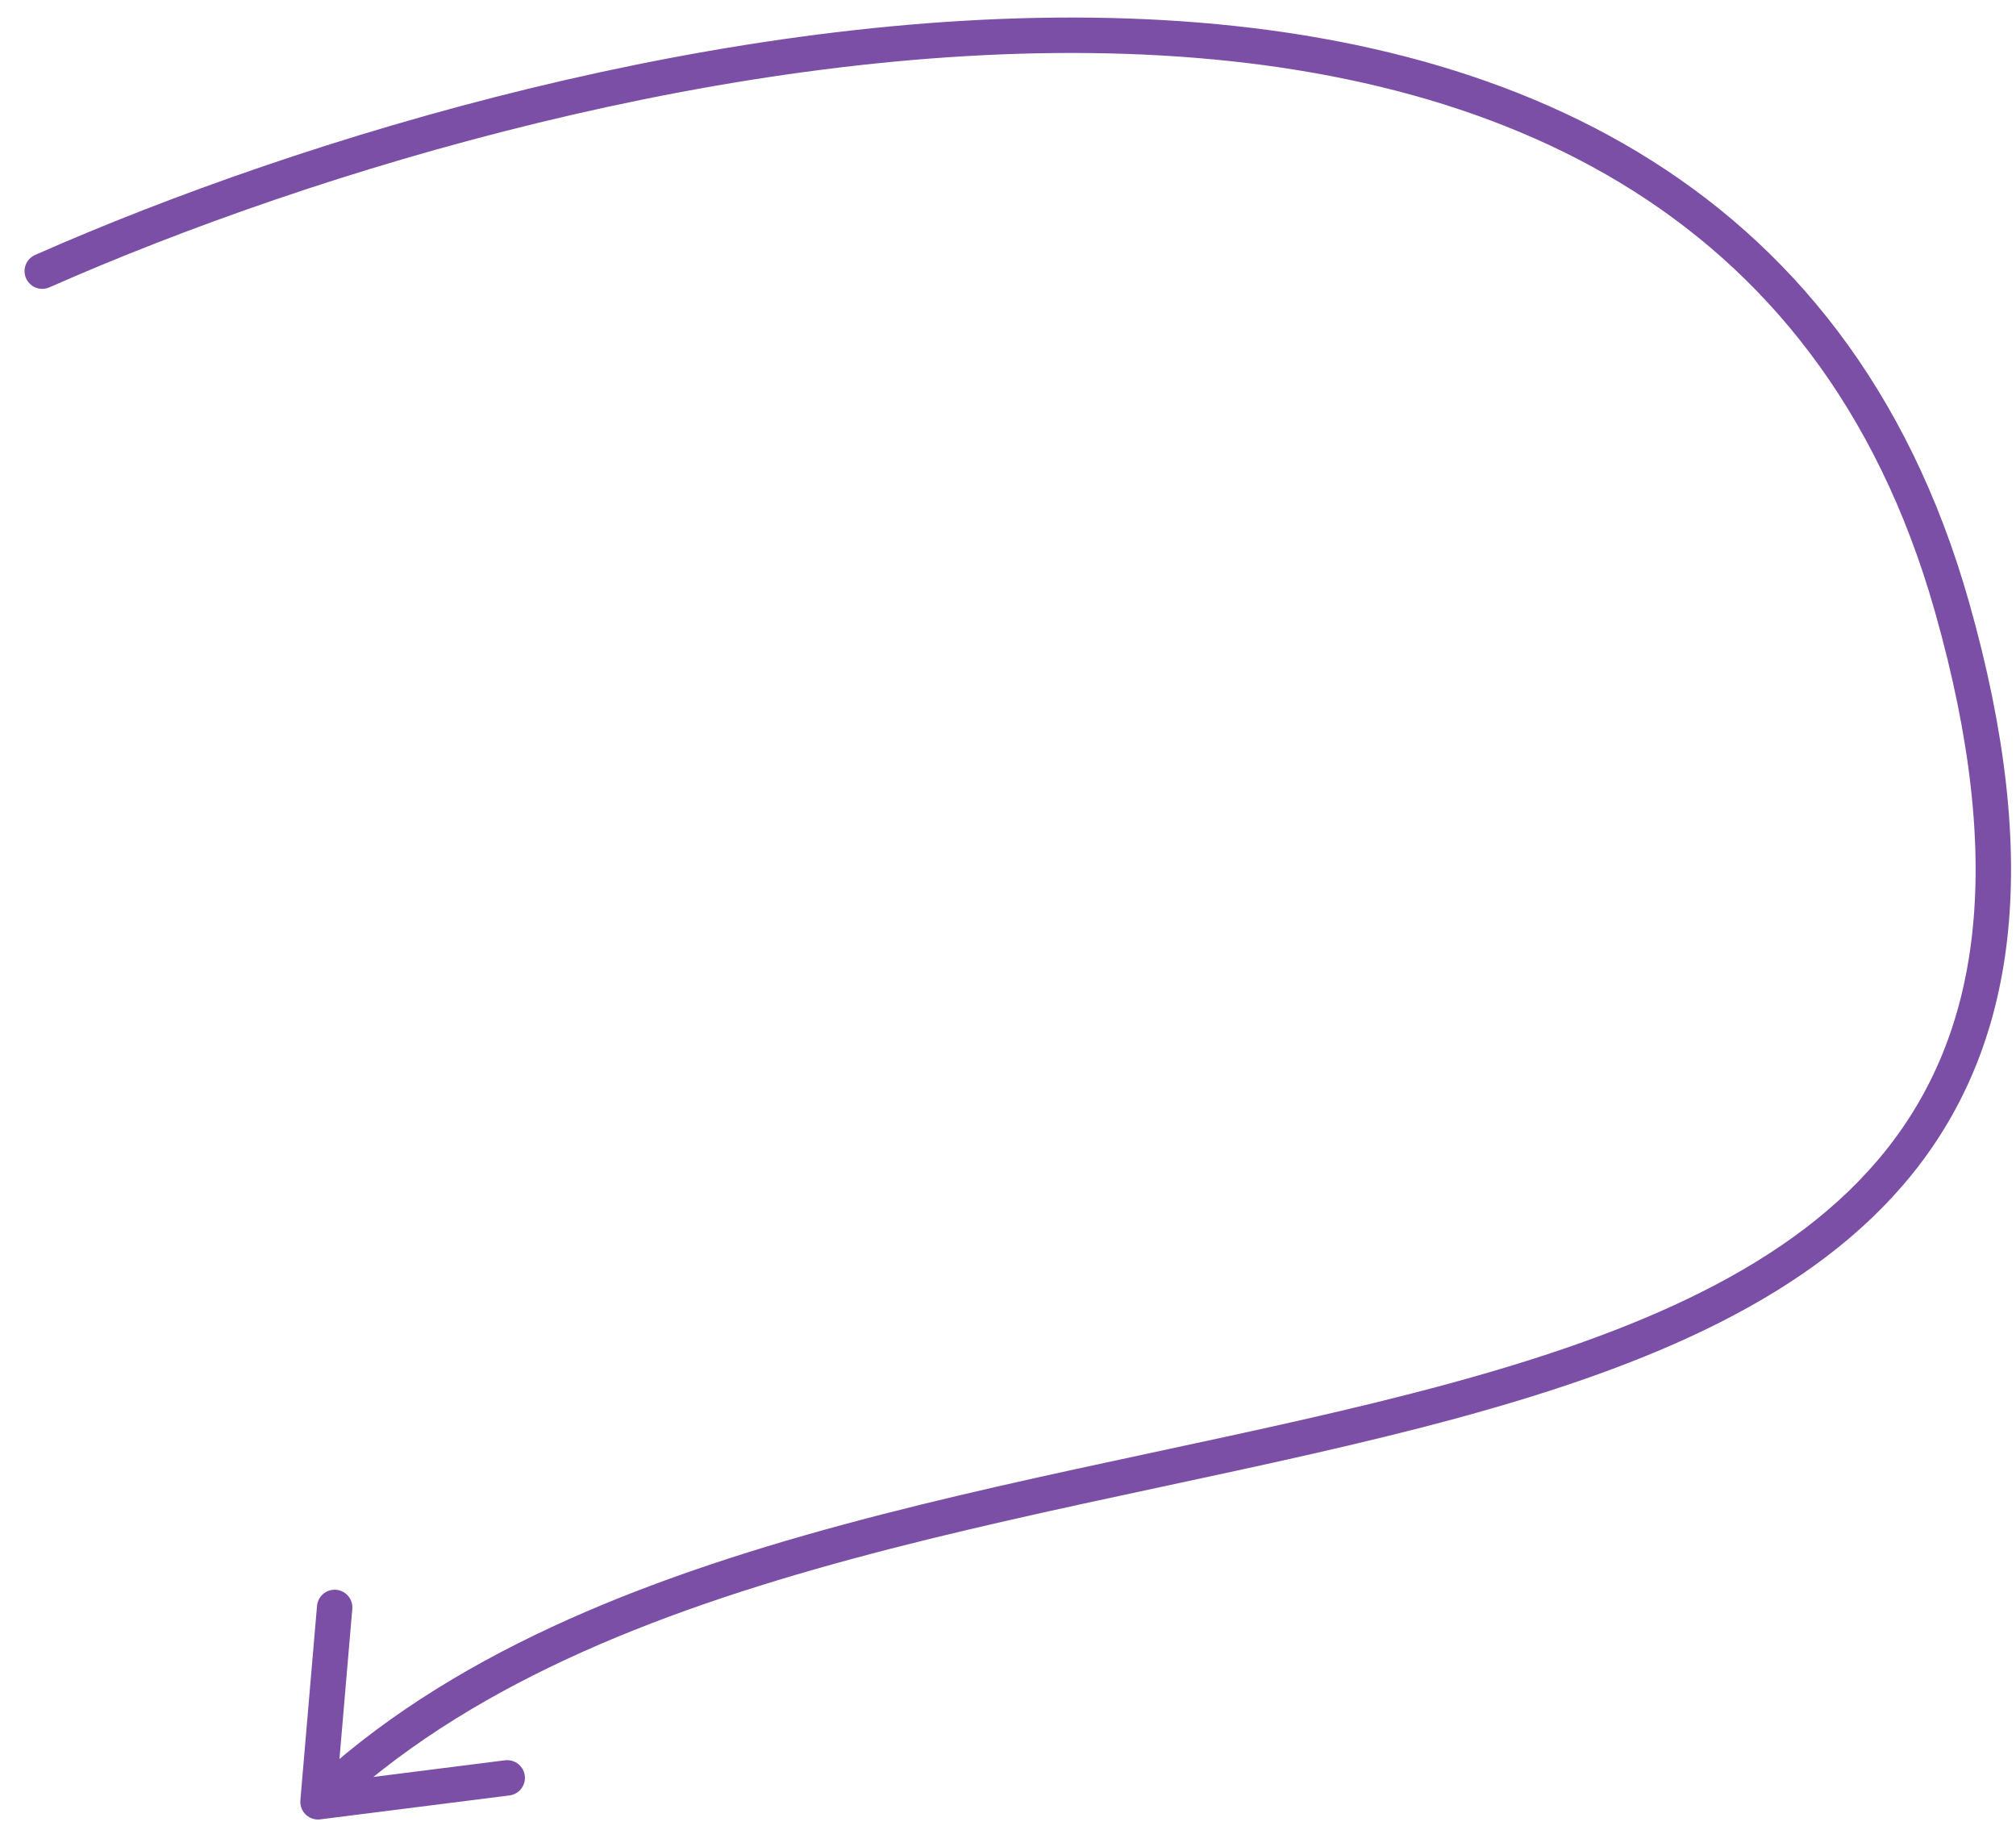 <?xml version="1.0" encoding="UTF-8"?> <svg xmlns="http://www.w3.org/2000/svg" width="74" height="67" viewBox="0 0 74 67" fill="none"><path d="M1.551 9.951C21.282 1.243 62.924 -8.488 71.647 22.261C82.552 60.697 31.927 46.935 11.673 66.126M11.673 66.126L12.284 58.993M11.673 66.126L18.618 65.248" stroke="#7A4FA5" stroke-width="1.3" stroke-linecap="round"></path></svg> 